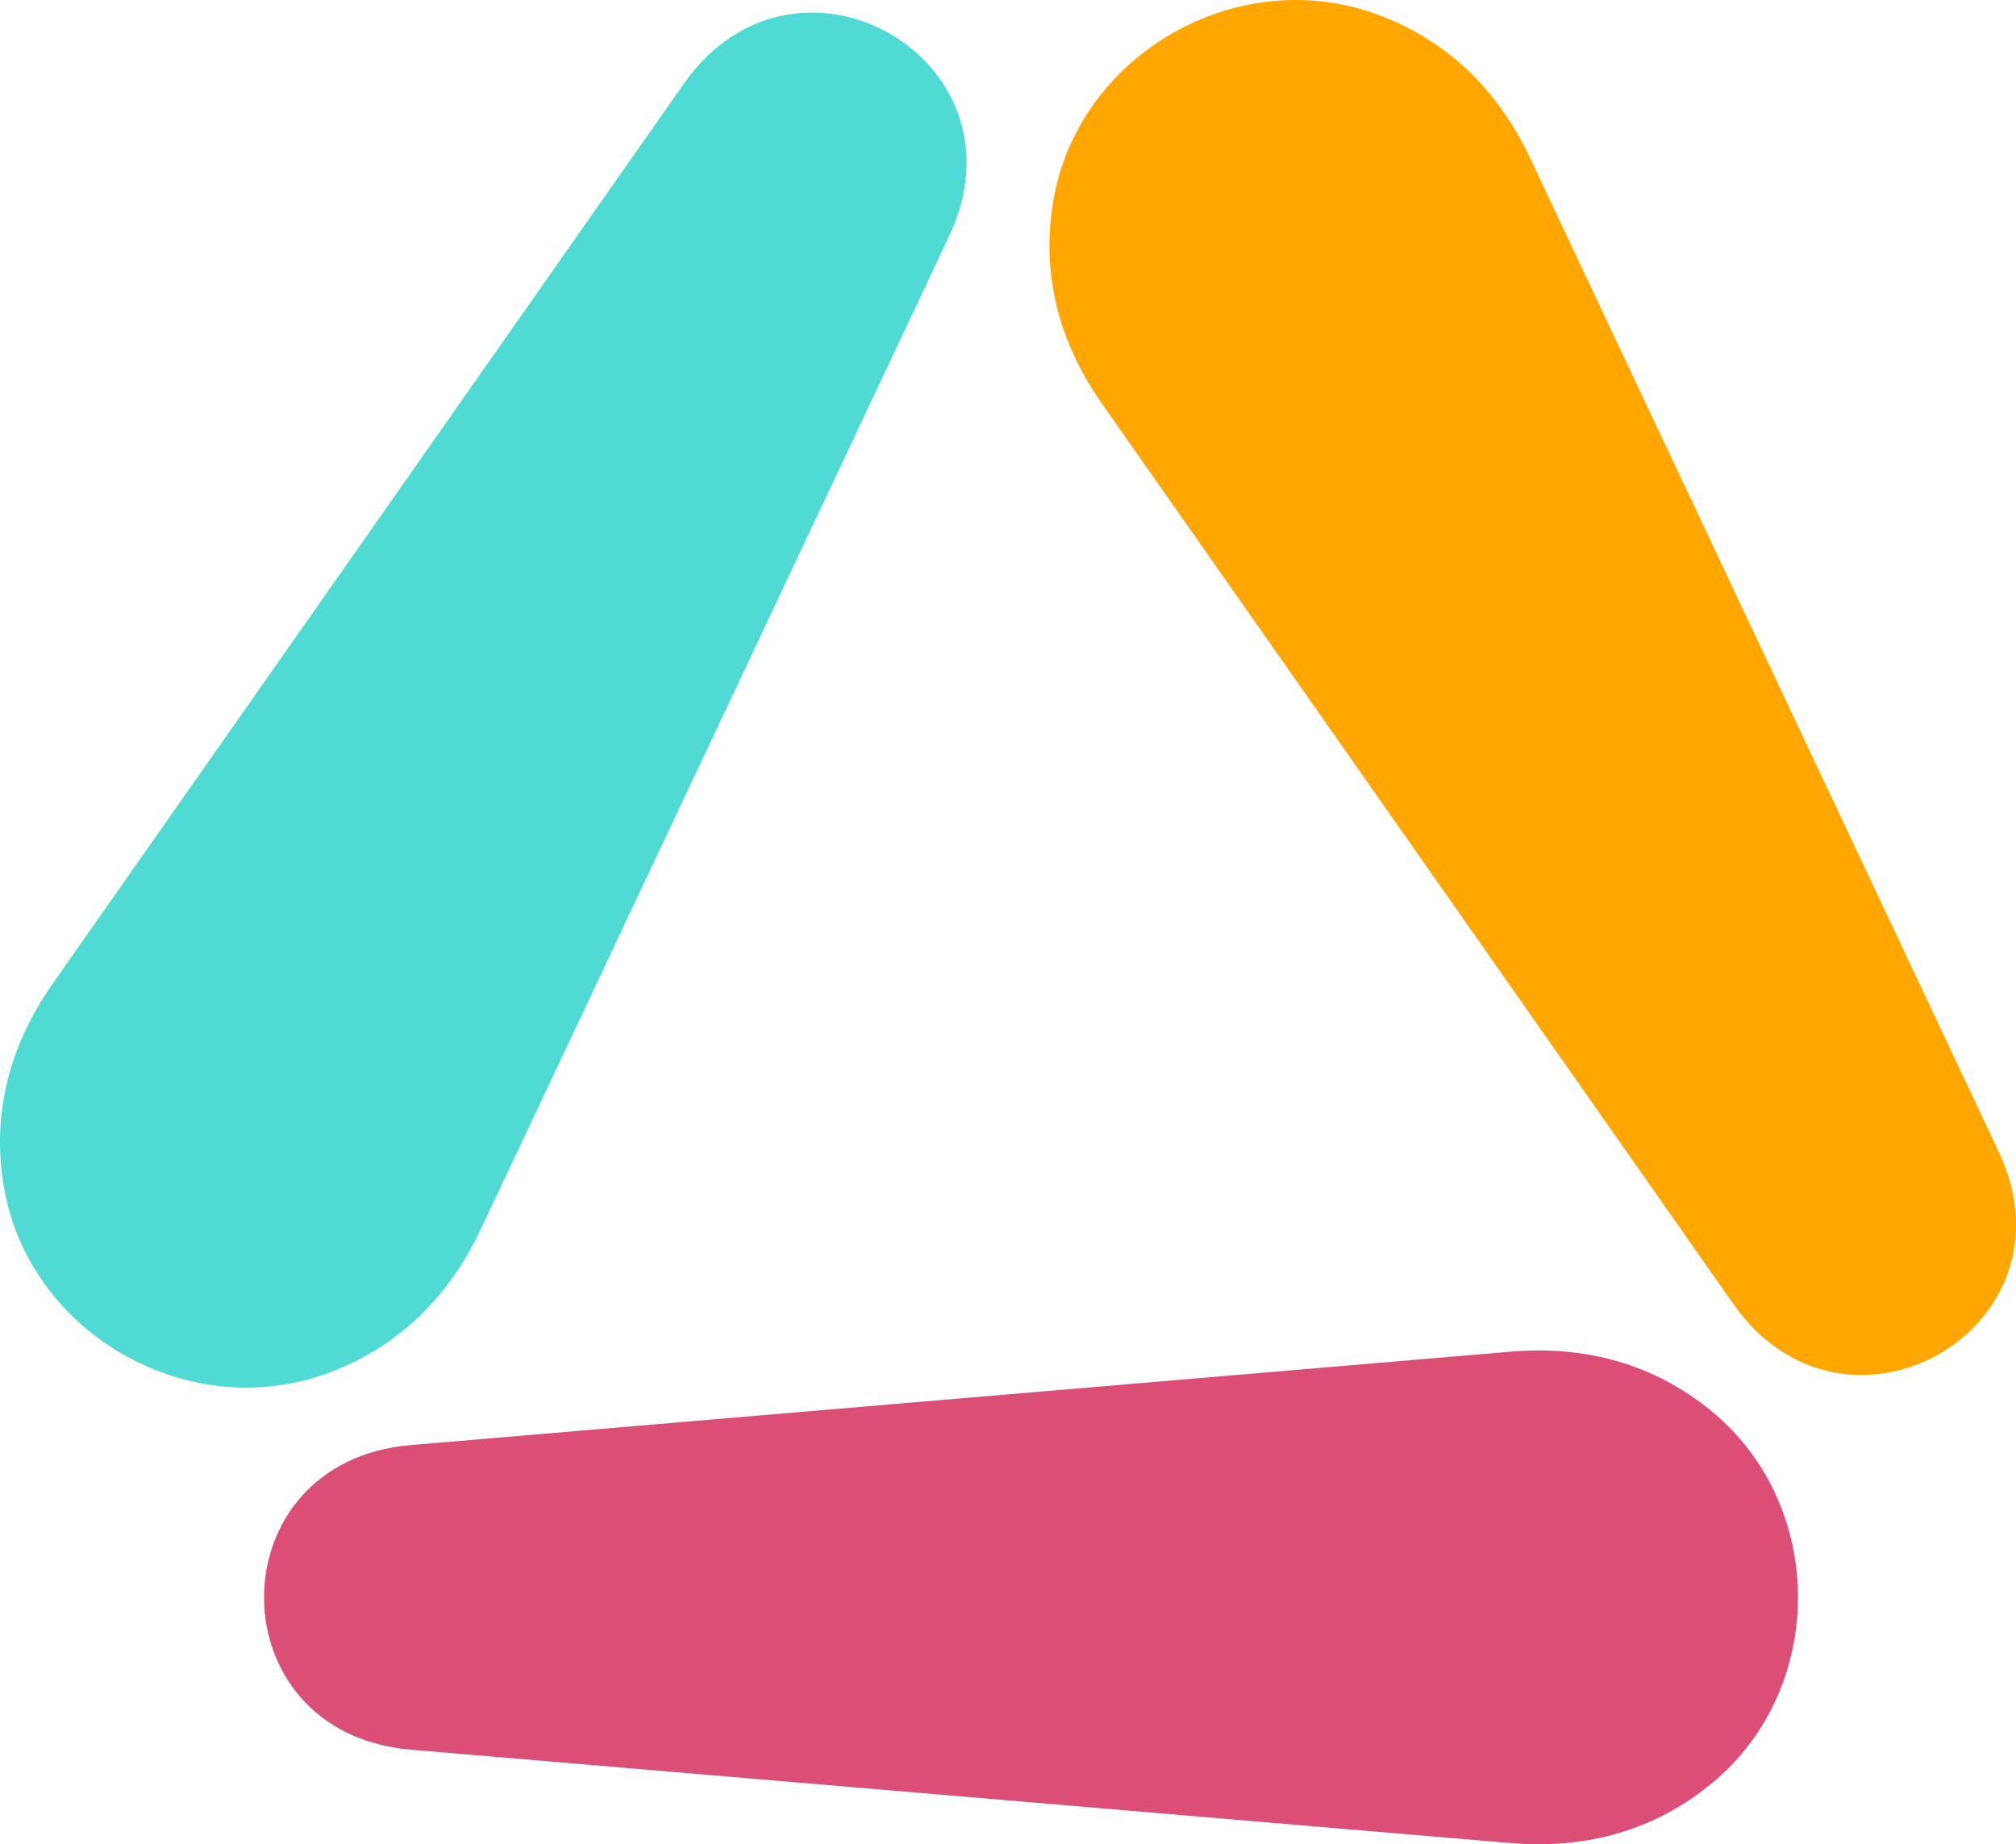 <svg width="47" height="43" viewBox="0 0 47 43" fill="none" xmlns="http://www.w3.org/2000/svg">
<path d="M39.891 32.894C38.572 31.814 36.983 31.367 35.216 31.516L9.575 33.694C5.015 34.081 5.016 40.41 9.575 40.796L35.216 42.974C36.982 43.123 38.572 42.676 39.891 41.595C42.593 39.384 42.593 35.106 39.891 32.894Z" fill="#DB4F77"/>
<path d="M24.553 4.697C24.272 6.373 24.676 7.965 25.69 9.411L40.407 30.4C43.024 34.133 48.537 30.968 46.594 26.849L35.67 3.683C34.918 2.088 33.733 0.942 32.132 0.346C28.855 -0.874 25.129 1.265 24.553 4.697Z" fill="#FFA600"/>
<path d="M7.666 32.008C9.267 31.412 10.451 30.267 11.204 28.671L22.128 5.504C24.071 1.385 18.558 -1.779 15.942 1.953L1.224 22.942C0.211 24.388 -0.194 25.98 0.087 27.657C0.663 31.089 4.389 33.228 7.666 32.008Z" fill="#4FDBD3"/>
</svg>
